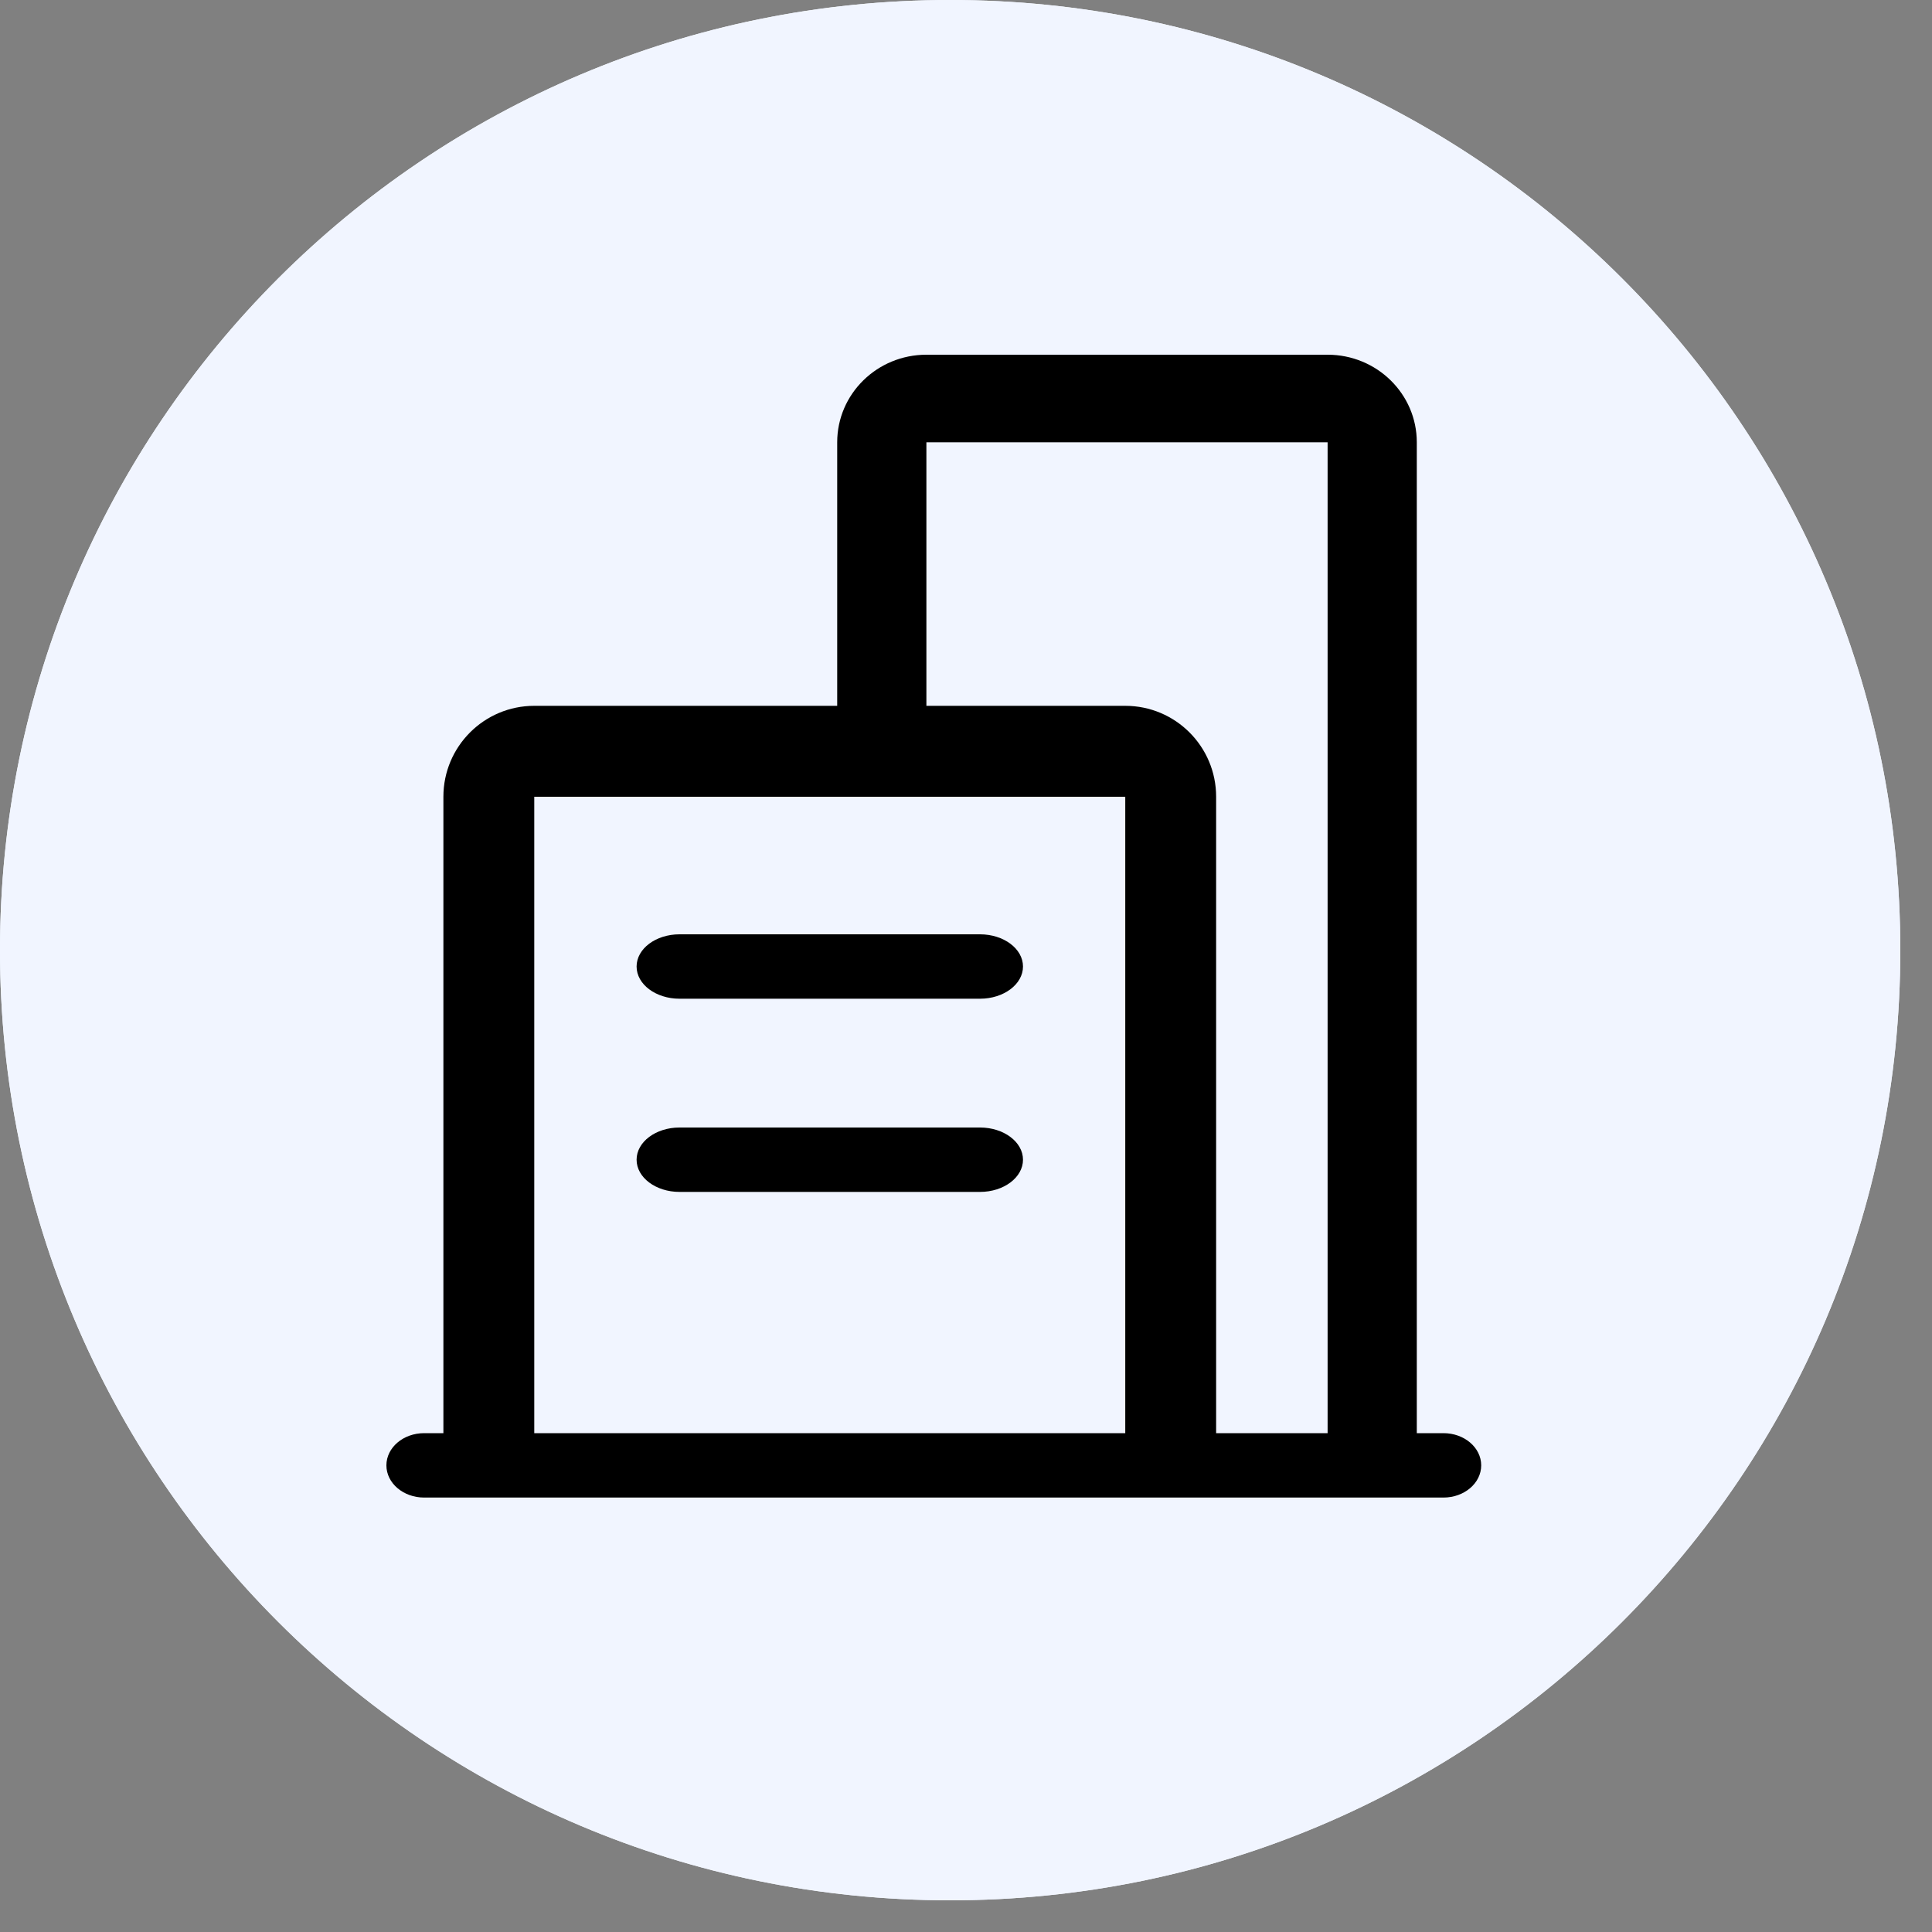 <svg width="30" height="30" viewBox="0 0 30 30" fill="none" xmlns="http://www.w3.org/2000/svg">
<rect x="0" y="0" width="30" height="30" fill="#808080" stroke="none"/>
<path d="M29.508 14.754C29.508 22.902 22.902 29.508 14.754 29.508C6.606 29.508 0 22.902 0 14.754C0 6.606 6.606 0 14.754 0C22.902 0 29.508 6.606 29.508 14.754Z" fill="#F1F5FF"/>
<path fill-rule="evenodd" clip-rule="evenodd" d="M6.885 11.92C6.885 11.14 7.517 10.508 8.297 10.508H17.473C18.253 10.508 18.885 11.14 18.885 11.92V21.802C18.885 22.192 18.569 22.508 18.179 22.508C17.789 22.508 17.473 22.192 17.473 21.802V11.92H8.297V21.802C8.297 22.192 7.981 22.508 7.591 22.508C7.201 22.508 6.885 22.192 6.885 21.802V11.92Z" fill="black"/>
<path fill-rule="evenodd" clip-rule="evenodd" d="M13.885 6.868C13.885 6.117 14.505 5.508 15.269 5.508H21.5C22.265 5.508 22.885 6.117 22.885 6.868V21.828C22.885 22.204 22.575 22.508 22.192 22.508C21.81 22.508 21.5 22.204 21.5 21.828V6.868L15.269 6.868V11.008C15.269 11.384 14.959 11.688 14.577 11.688C14.195 11.688 13.885 11.384 13.885 11.008V6.868Z" fill="black"/>
<path fill-rule="evenodd" clip-rule="evenodd" d="M9.885 18.008C9.885 17.732 10.183 17.508 10.551 17.508H15.218C15.586 17.508 15.885 17.732 15.885 18.008C15.885 18.284 15.586 18.508 15.218 18.508H10.551C10.183 18.508 9.885 18.284 9.885 18.008Z" fill="black"/>
<path fill-rule="evenodd" clip-rule="evenodd" d="M9.885 15.008C9.885 14.732 10.183 14.508 10.551 14.508H15.218C15.586 14.508 15.885 14.732 15.885 15.008C15.885 15.284 15.586 15.508 15.218 15.508H10.551C10.183 15.508 9.885 15.284 9.885 15.008Z" fill="black"/>
<path fill-rule="evenodd" clip-rule="evenodd" d="M16.885 9.008C16.885 8.732 17.077 8.508 17.313 8.508L19.456 8.508C19.693 8.508 19.885 8.732 19.885 9.008C19.885 9.284 19.693 9.508 19.456 9.508L17.313 9.508C17.077 9.508 16.885 9.284 16.885 9.008Z" fill="black"/>
<path fill-rule="evenodd" clip-rule="evenodd" d="M4.885 22.008C4.885 21.732 5.194 21.508 5.574 21.508H24.195C24.576 21.508 24.885 21.732 24.885 22.008C24.885 22.284 24.576 22.508 24.195 22.508H5.574C5.194 22.508 4.885 22.284 4.885 22.008Z" fill="black"/>
<path d="M29.508 14.754C29.508 22.902 22.902 29.508 14.754 29.508C6.606 29.508 0 22.902 0 14.754C0 6.606 6.606 0 14.754 0C22.902 0 29.508 6.606 29.508 14.754Z" fill="#F1F5FF"/>
<path fill-rule="evenodd" clip-rule="evenodd" d="M6.885 12.372C6.885 11.592 7.517 10.96 8.296 10.96H17.473C18.253 10.96 18.884 11.592 18.884 12.372V22.254C18.884 22.644 18.569 22.96 18.179 22.96C17.789 22.96 17.473 22.644 17.473 22.254V12.372H8.296V22.254C8.296 22.644 7.98 22.96 7.59 22.96C7.201 22.96 6.885 22.644 6.885 22.254V12.372Z" fill="black"/>
<path fill-rule="evenodd" clip-rule="evenodd" d="M13 6.868C13 6.117 13.62 5.508 14.385 5.508H20.615C21.38 5.508 22 6.117 22 6.868V22.254C22 22.63 21.69 22.934 21.308 22.934C20.925 22.934 20.615 22.63 20.615 22.254V6.868L14.385 6.868V11.008C14.385 11.384 14.075 11.688 13.692 11.688C13.31 11.688 13 11.384 13 11.008V6.868Z" fill="black"/>
<path fill-rule="evenodd" clip-rule="evenodd" d="M9.885 18.008C9.885 17.732 10.183 17.508 10.551 17.508H15.218C15.586 17.508 15.885 17.732 15.885 18.008C15.885 18.284 15.586 18.508 15.218 18.508H10.551C10.183 18.508 9.885 18.284 9.885 18.008Z" fill="black"/>
<path fill-rule="evenodd" clip-rule="evenodd" d="M9.885 15.008C9.885 14.732 10.183 14.508 10.551 14.508H15.218C15.586 14.508 15.885 14.732 15.885 15.008C15.885 15.284 15.586 15.508 15.218 15.508H10.551C10.183 15.508 9.885 15.284 9.885 15.008Z" fill="black"/>
<path fill-rule="evenodd" clip-rule="evenodd" d="M6 22.754C6 22.478 6.262 22.254 6.586 22.254H22.414C22.738 22.254 23 22.478 23 22.754C23 23.03 22.738 23.254 22.414 23.254H6.586C6.262 23.254 6 23.03 6 22.754Z" fill="black"/>
</svg>
